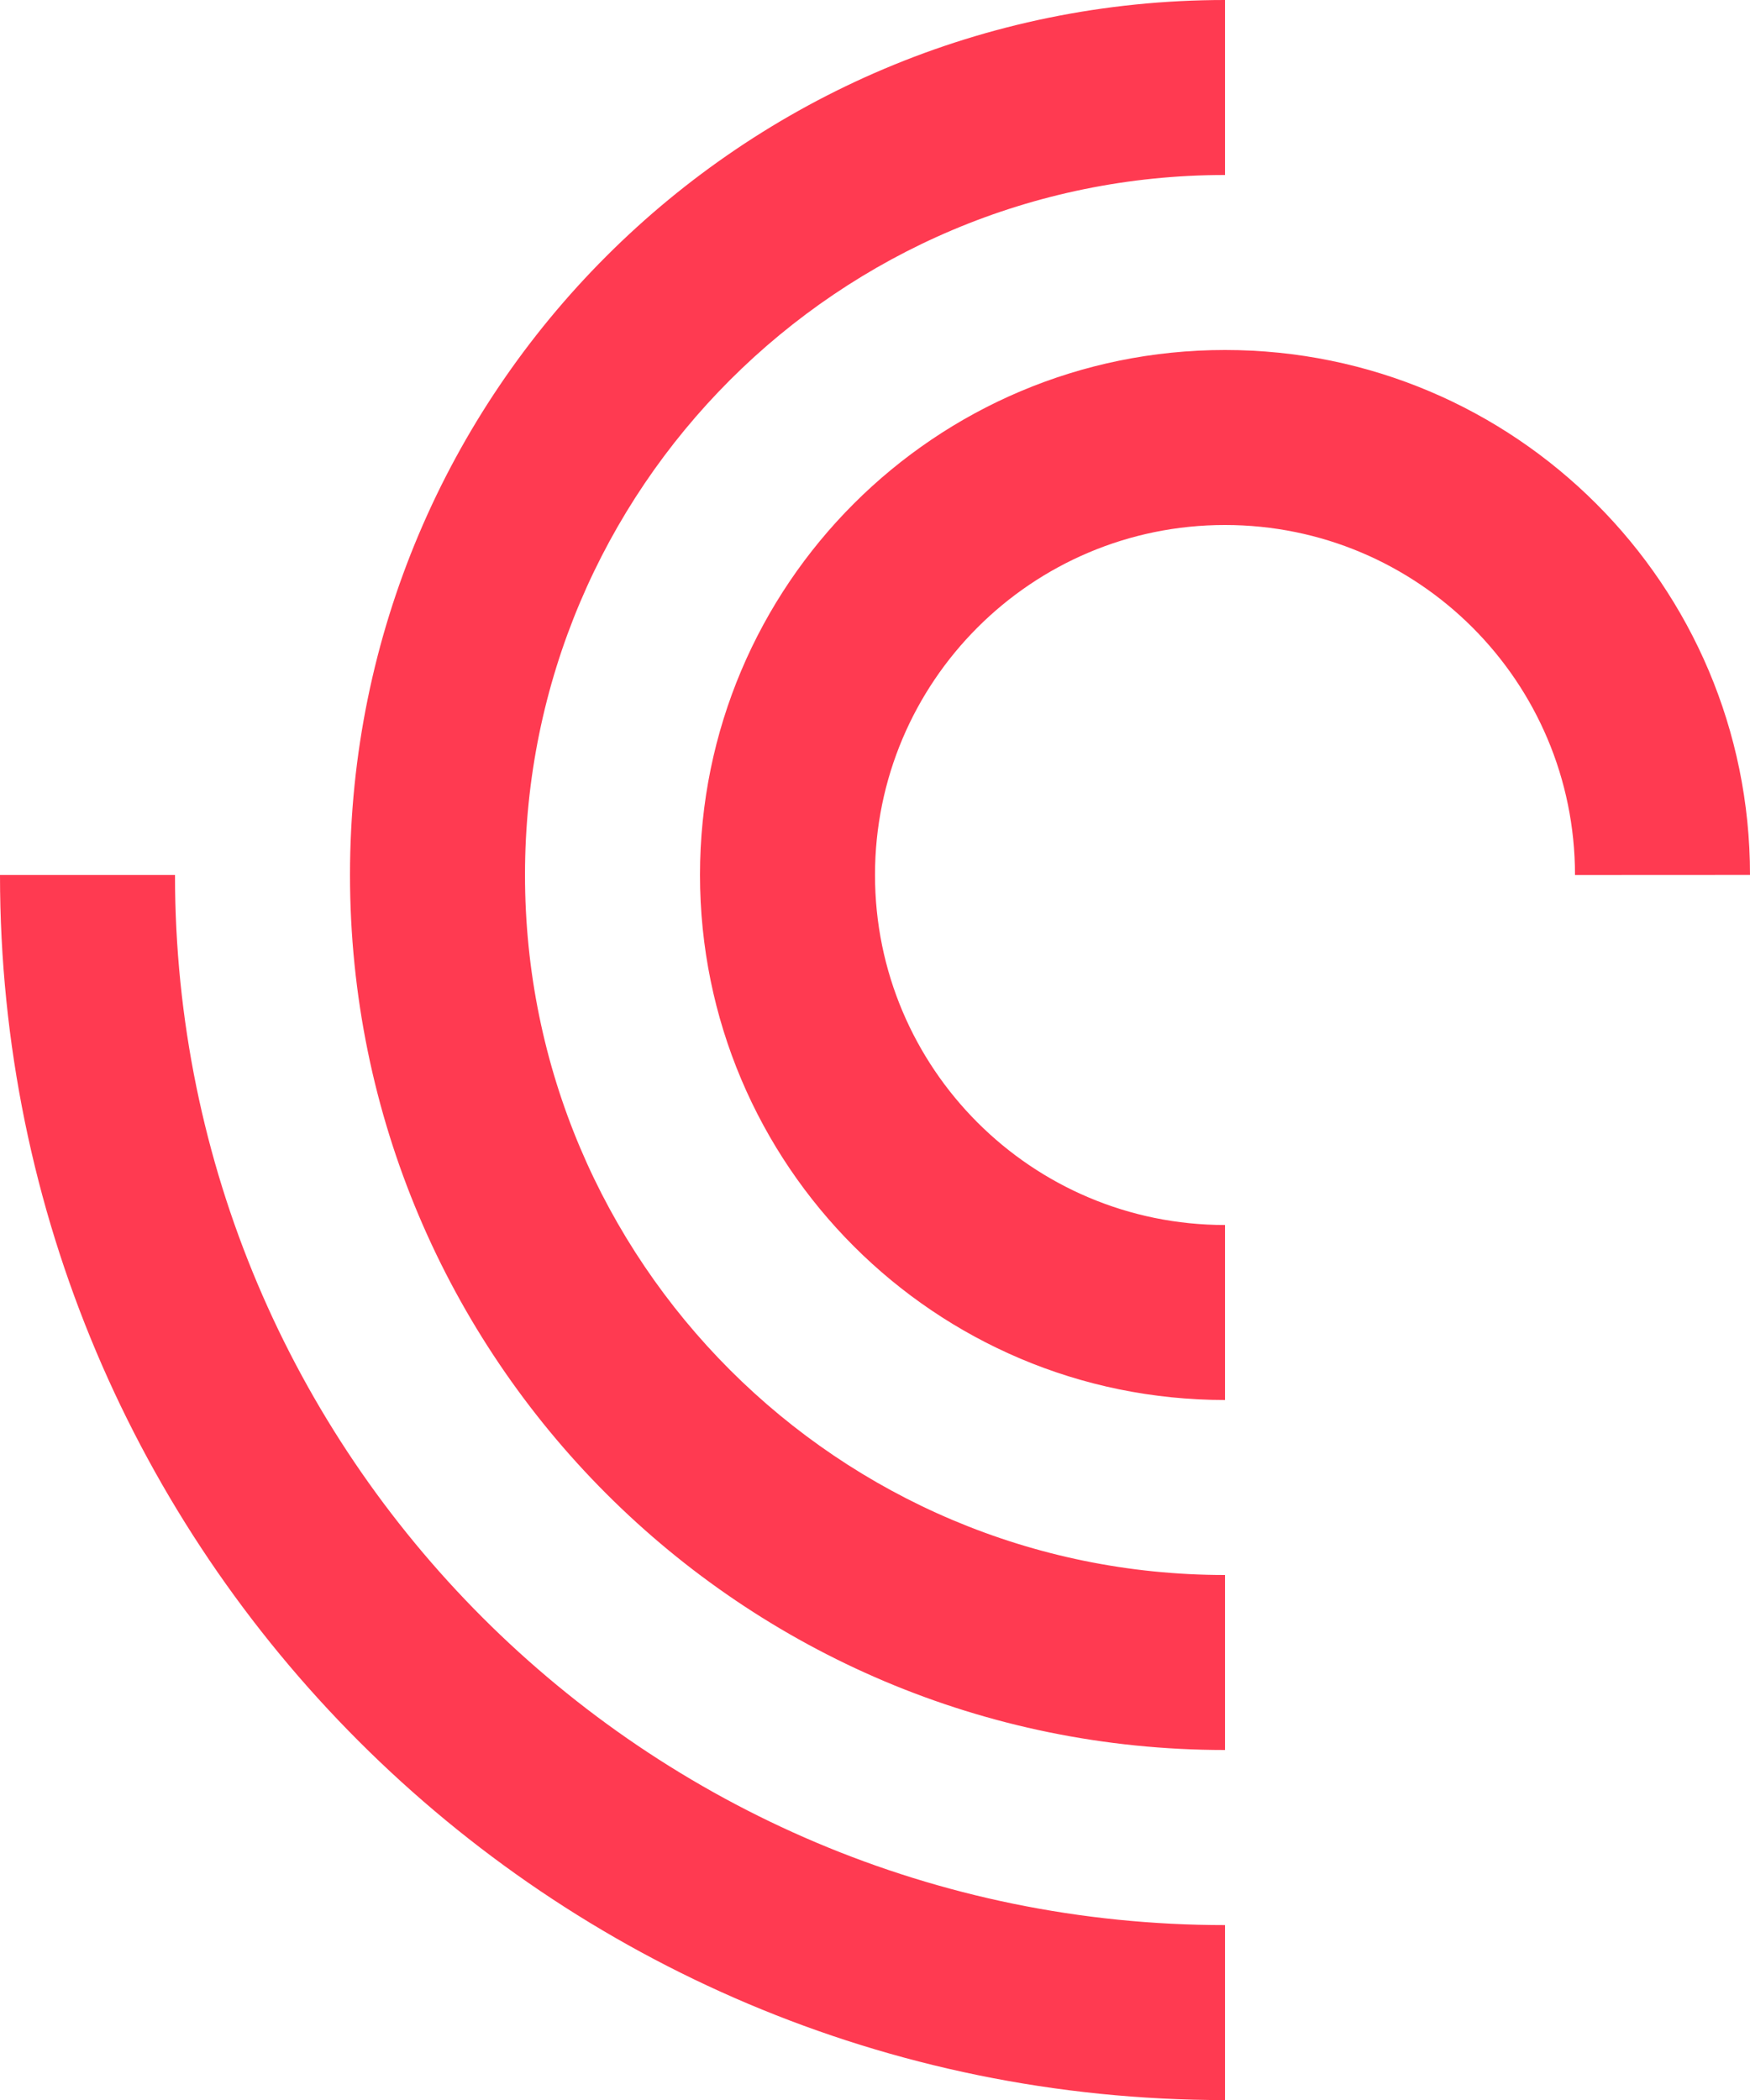 <svg width="20" height="24" viewBox="0 0 20 24" fill="none" xmlns="http://www.w3.org/2000/svg">
<path fill-rule="evenodd" clip-rule="evenodd" d="M14 2V0C8.477 0 4 4.477 4 9.999C4 15.522 8.477 20 14 20V18C9.581 18 6 14.418 6 9.999C6 5.582 9.581 2 14 2ZM2 10H0C0 17.732 6.268 24.001 14 24.001V22.001C7.372 22.001 2 16.628 2 10ZM8 9.999C8 6.686 10.685 4 14 4C17.314 4 20 6.686 20 9.999L18 10C18 7.791 16.21 6 14 6C11.79 6 10 7.791 10 10C10 12.209 11.79 14 14 14V16C10.685 16 8 13.313 8 9.999Z" fill="#FF3A51"/>
</svg>

